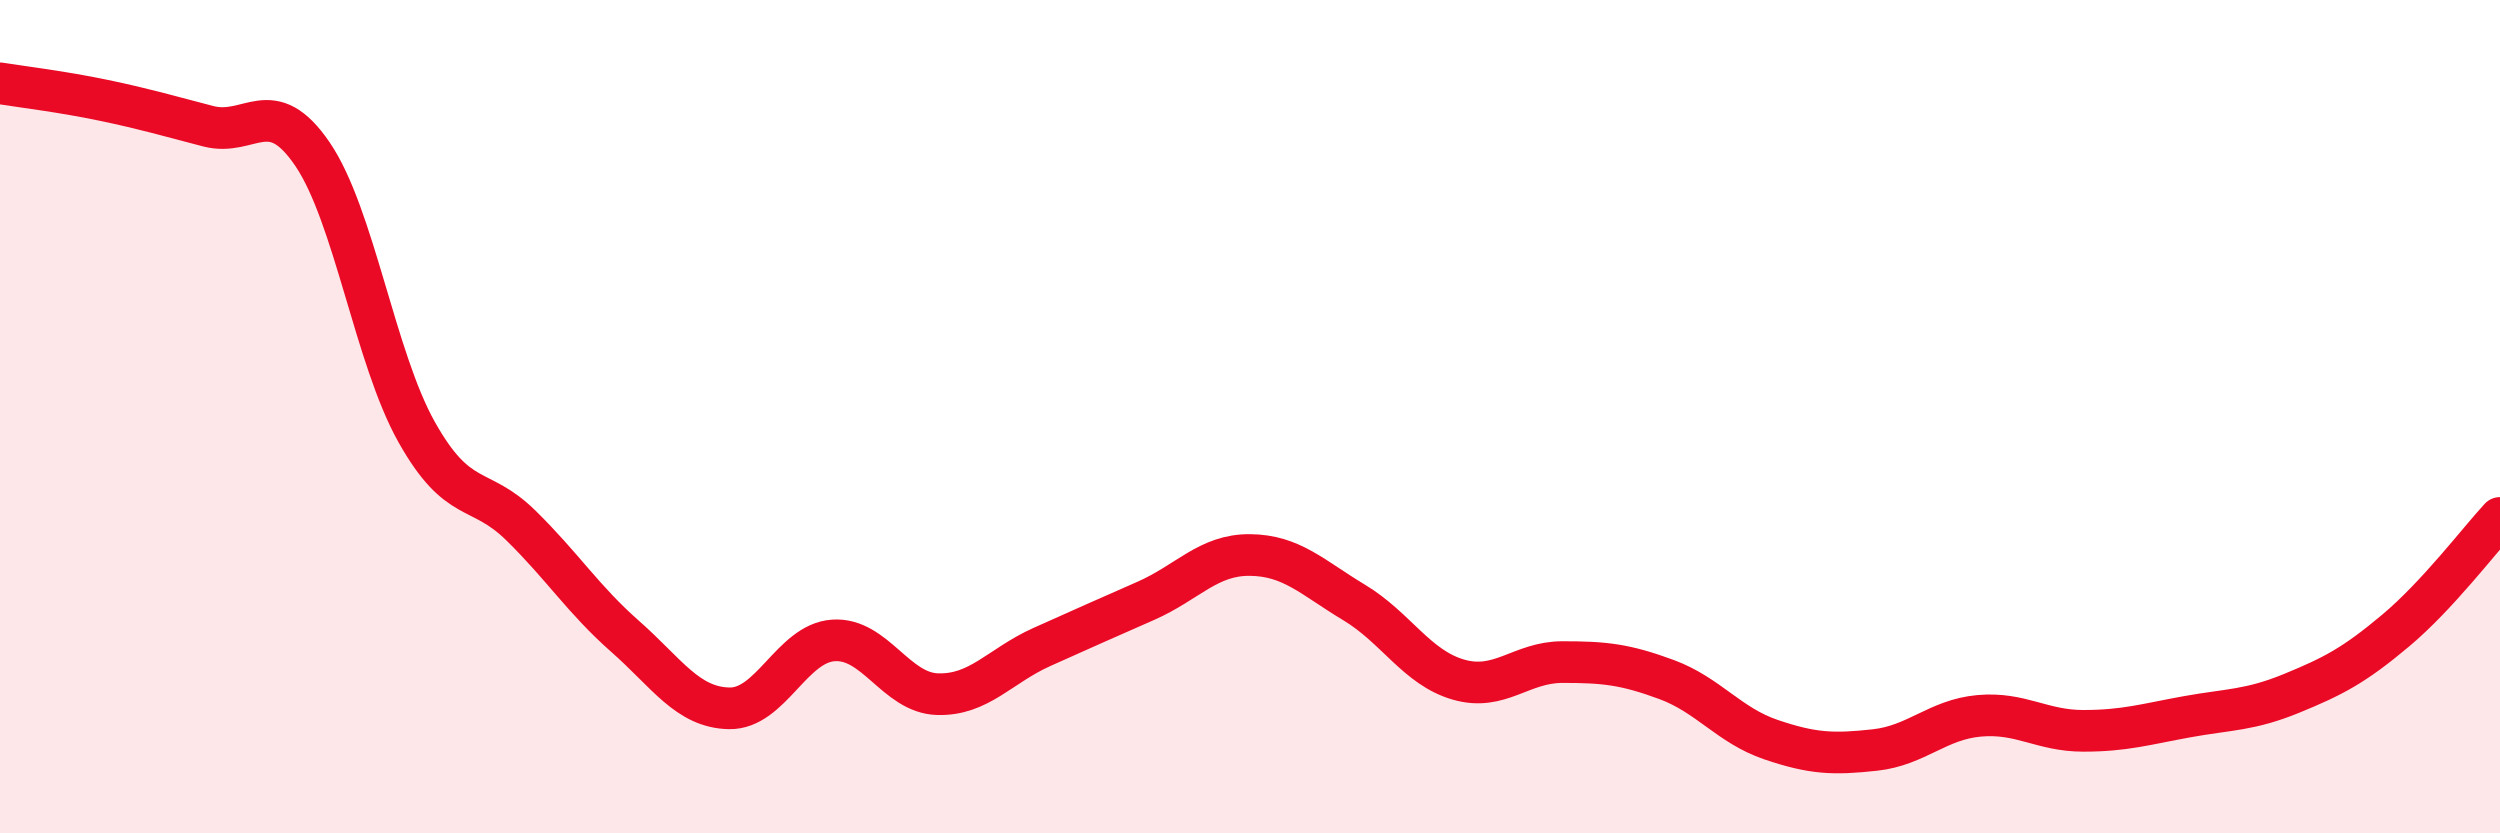 
    <svg width="60" height="20" viewBox="0 0 60 20" xmlns="http://www.w3.org/2000/svg">
      <path
        d="M 0,2 C 0.5,2.08 1.5,2.2 2.5,2.41 C 3.5,2.62 4,2.77 5,3.03 C 6,3.29 6.5,2.23 7.5,3.7 C 8.5,5.17 9,8.59 10,10.37 C 11,12.15 11.5,11.63 12.5,12.61 C 13.5,13.59 14,14.39 15,15.27 C 16,16.15 16.5,16.98 17.5,17 C 18.5,17.02 19,15.44 20,15.37 C 21,15.3 21.5,16.63 22.5,16.66 C 23.5,16.69 24,15.98 25,15.53 C 26,15.08 26.5,14.86 27.5,14.42 C 28.5,13.98 29,13.31 30,13.32 C 31,13.33 31.5,13.86 32.5,14.46 C 33.5,15.06 34,16.02 35,16.31 C 36,16.6 36.5,15.89 37.5,15.89 C 38.5,15.89 39,15.94 40,16.31 C 41,16.68 41.5,17.41 42.5,17.75 C 43.5,18.09 44,18.11 45,18 C 46,17.89 46.5,17.27 47.5,17.18 C 48.5,17.09 49,17.54 50,17.54 C 51,17.54 51.5,17.38 52.5,17.2 C 53.5,17.02 54,17.05 55,16.64 C 56,16.23 56.5,15.97 57.5,15.13 C 58.5,14.29 59.5,12.97 60,12.43L60 20L0 20Z"
        fill="#EB0A25"
        opacity="0.1"
        stroke-linecap="round"
        stroke-linejoin="round"
      />
      <path
        d="M 0,2 C 0.5,2.08 1.5,2.2 2.5,2.41 C 3.5,2.62 4,2.77 5,3.03 C 6,3.29 6.5,2.23 7.5,3.7 C 8.5,5.17 9,8.59 10,10.37 C 11,12.15 11.5,11.63 12.5,12.61 C 13.5,13.59 14,14.39 15,15.27 C 16,16.15 16.5,16.98 17.5,17 C 18.5,17.02 19,15.44 20,15.37 C 21,15.3 21.5,16.63 22.5,16.66 C 23.5,16.69 24,15.98 25,15.53 C 26,15.08 26.5,14.86 27.5,14.42 C 28.5,13.98 29,13.31 30,13.32 C 31,13.33 31.5,13.86 32.5,14.46 C 33.5,15.06 34,16.02 35,16.31 C 36,16.6 36.5,15.89 37.5,15.89 C 38.5,15.89 39,15.94 40,16.31 C 41,16.68 41.5,17.41 42.5,17.75 C 43.5,18.09 44,18.11 45,18 C 46,17.89 46.5,17.27 47.5,17.18 C 48.5,17.09 49,17.54 50,17.54 C 51,17.54 51.5,17.38 52.5,17.2 C 53.5,17.02 54,17.05 55,16.64 C 56,16.23 56.5,15.97 57.5,15.13 C 58.5,14.29 59.5,12.97 60,12.43"
        stroke="#EB0A25"
        stroke-width="1"
        fill="none"
        stroke-linecap="round"
        stroke-linejoin="round"
      />
    </svg>
  